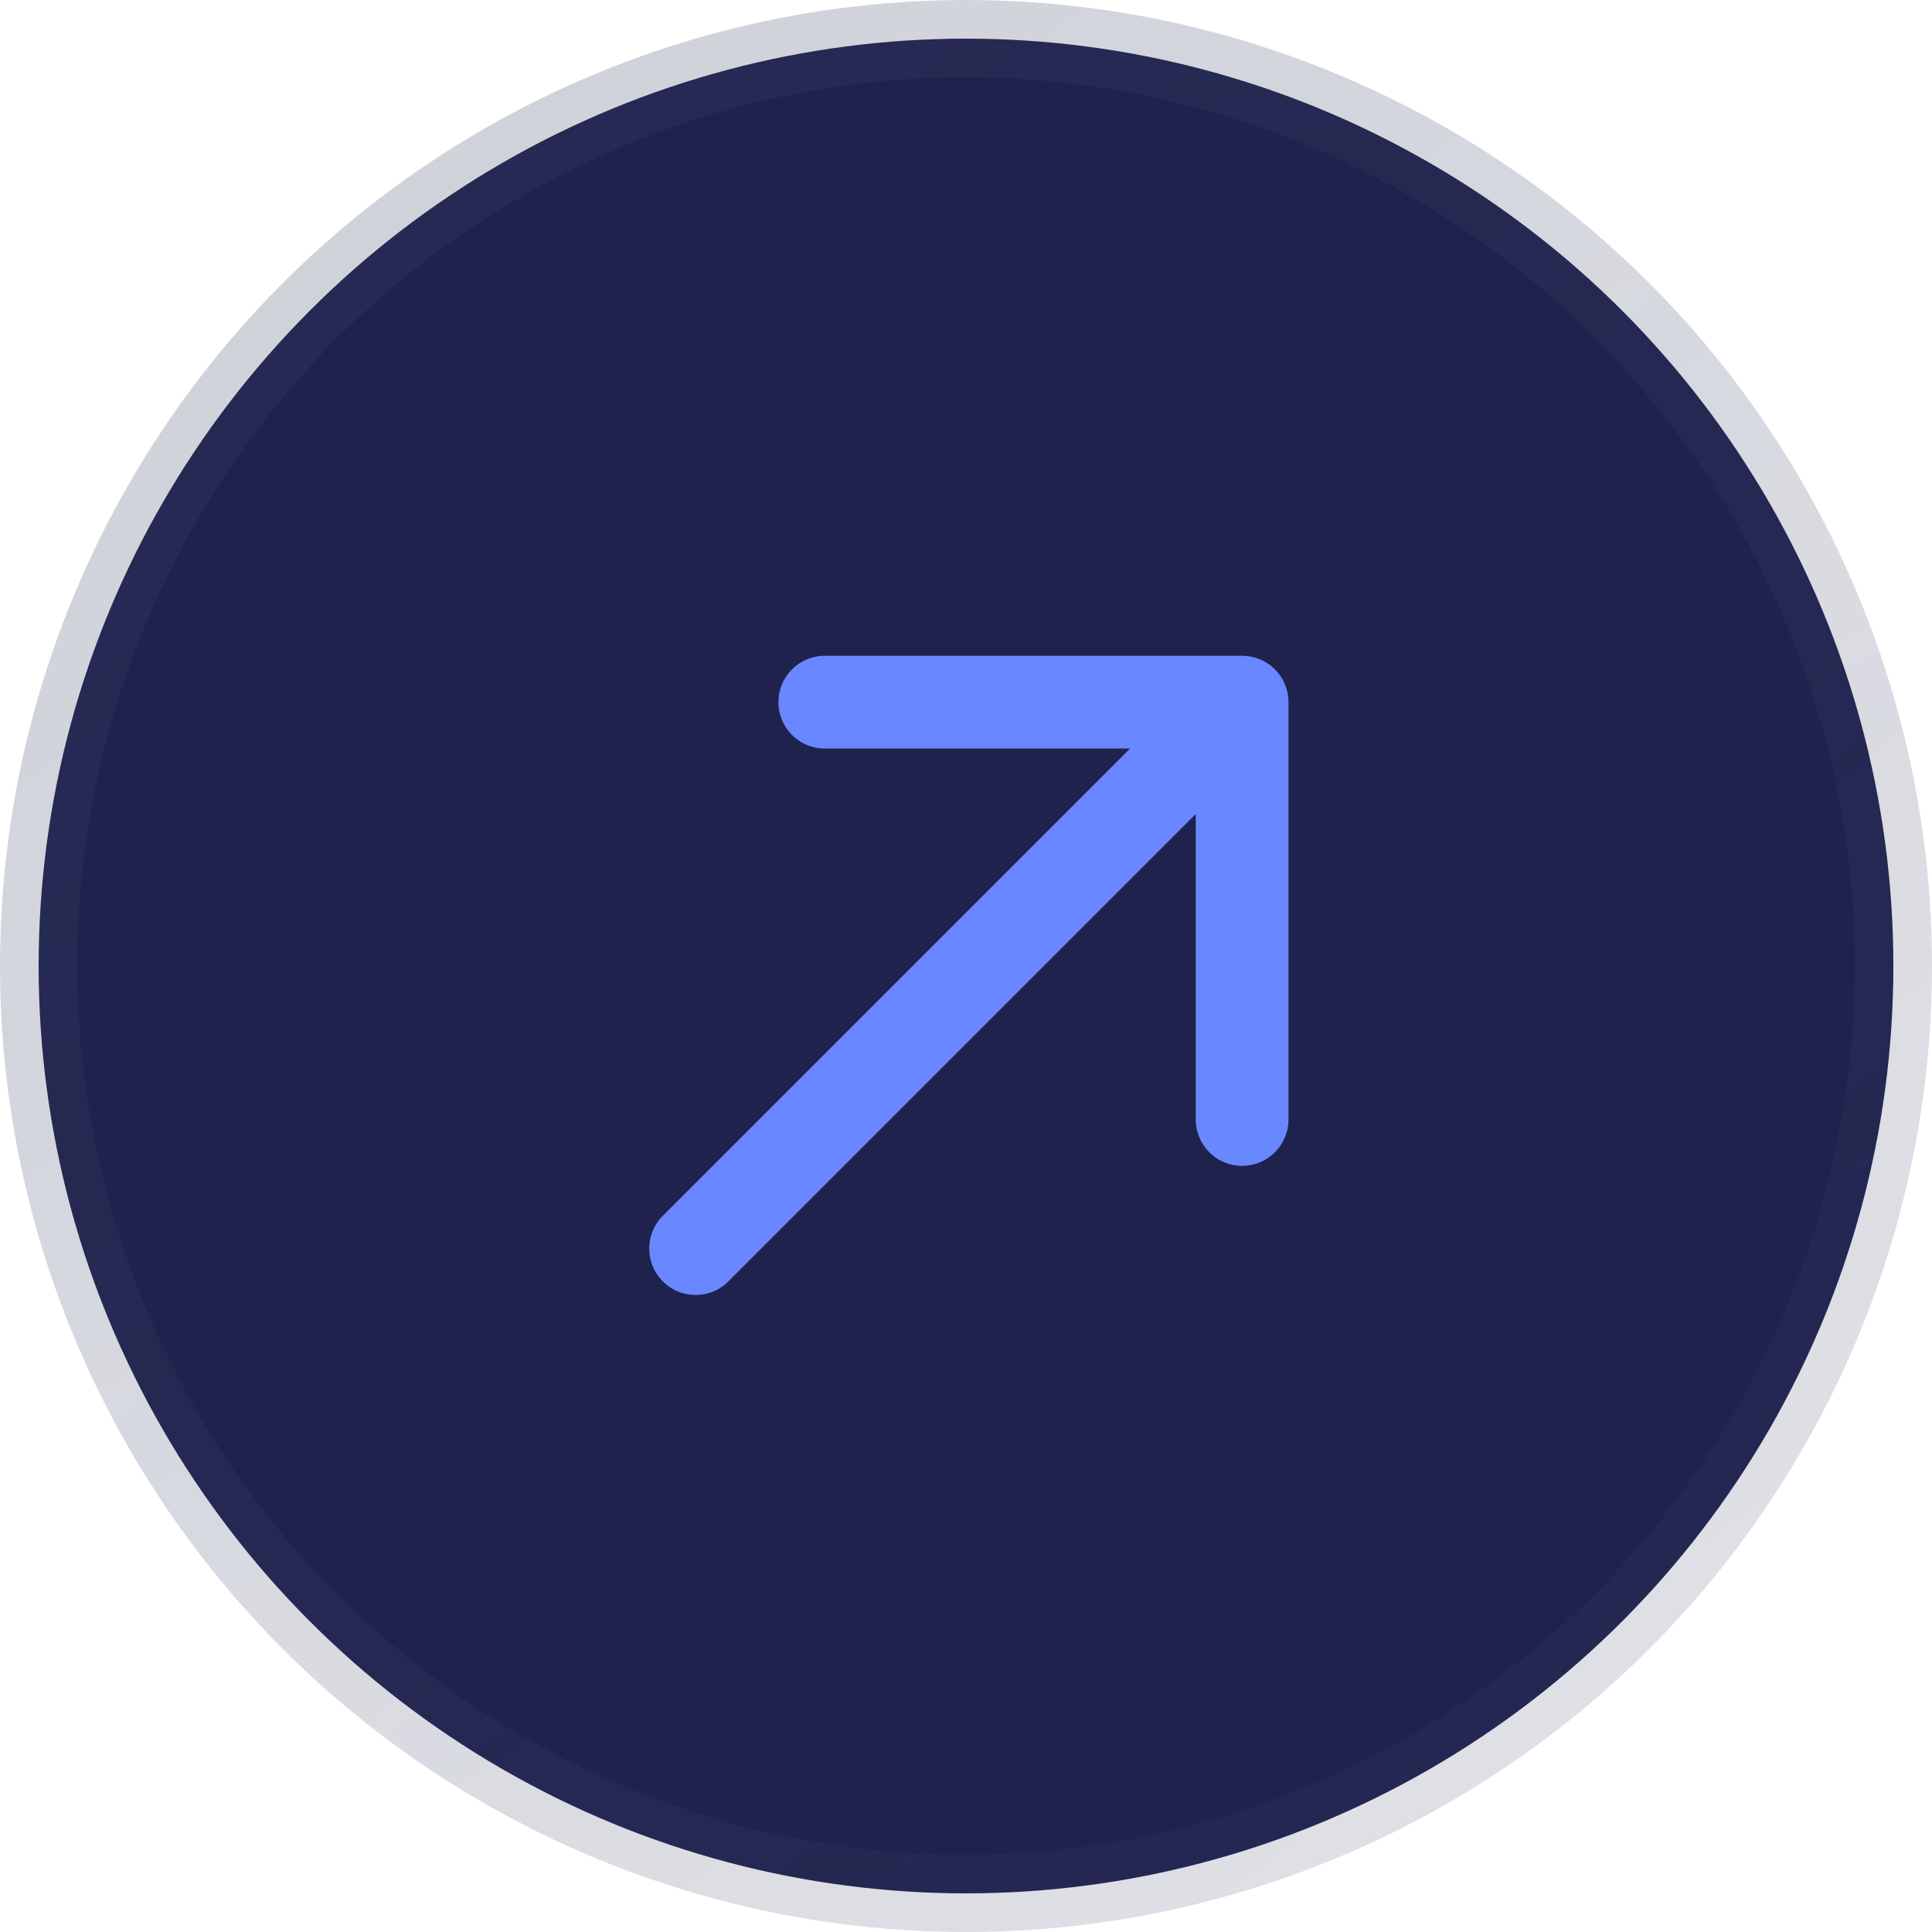 <svg width="25" height="25" fill="none" xmlns="http://www.w3.org/2000/svg"><circle cx="12.5" cy="12.5" r="12" fill="#20224E" stroke="url(#paint0_linear_826_6775)"/><path d="M8.577 15.732a.6.6 0 10.849.849l-.849-.848zm8.096-6.646a.6.6 0 00-.6-.6h-5.4a.6.6 0 100 1.2h4.8v4.8a.6.6 0 001.2 0v-5.4zM9.426 16.58l7.071-7.071-.848-.849-7.072 7.072.849.848z" fill="#6988FF"/><defs><linearGradient id="paint0_linear_826_6775" x1="0" y1="-.297" x2="20.736" y2="28.112" gradientUnits="userSpaceOnUse"><stop stop-color="#384263" stop-opacity=".25"/><stop offset="1" stop-color="#384263" stop-opacity=".15"/></linearGradient></defs></svg>